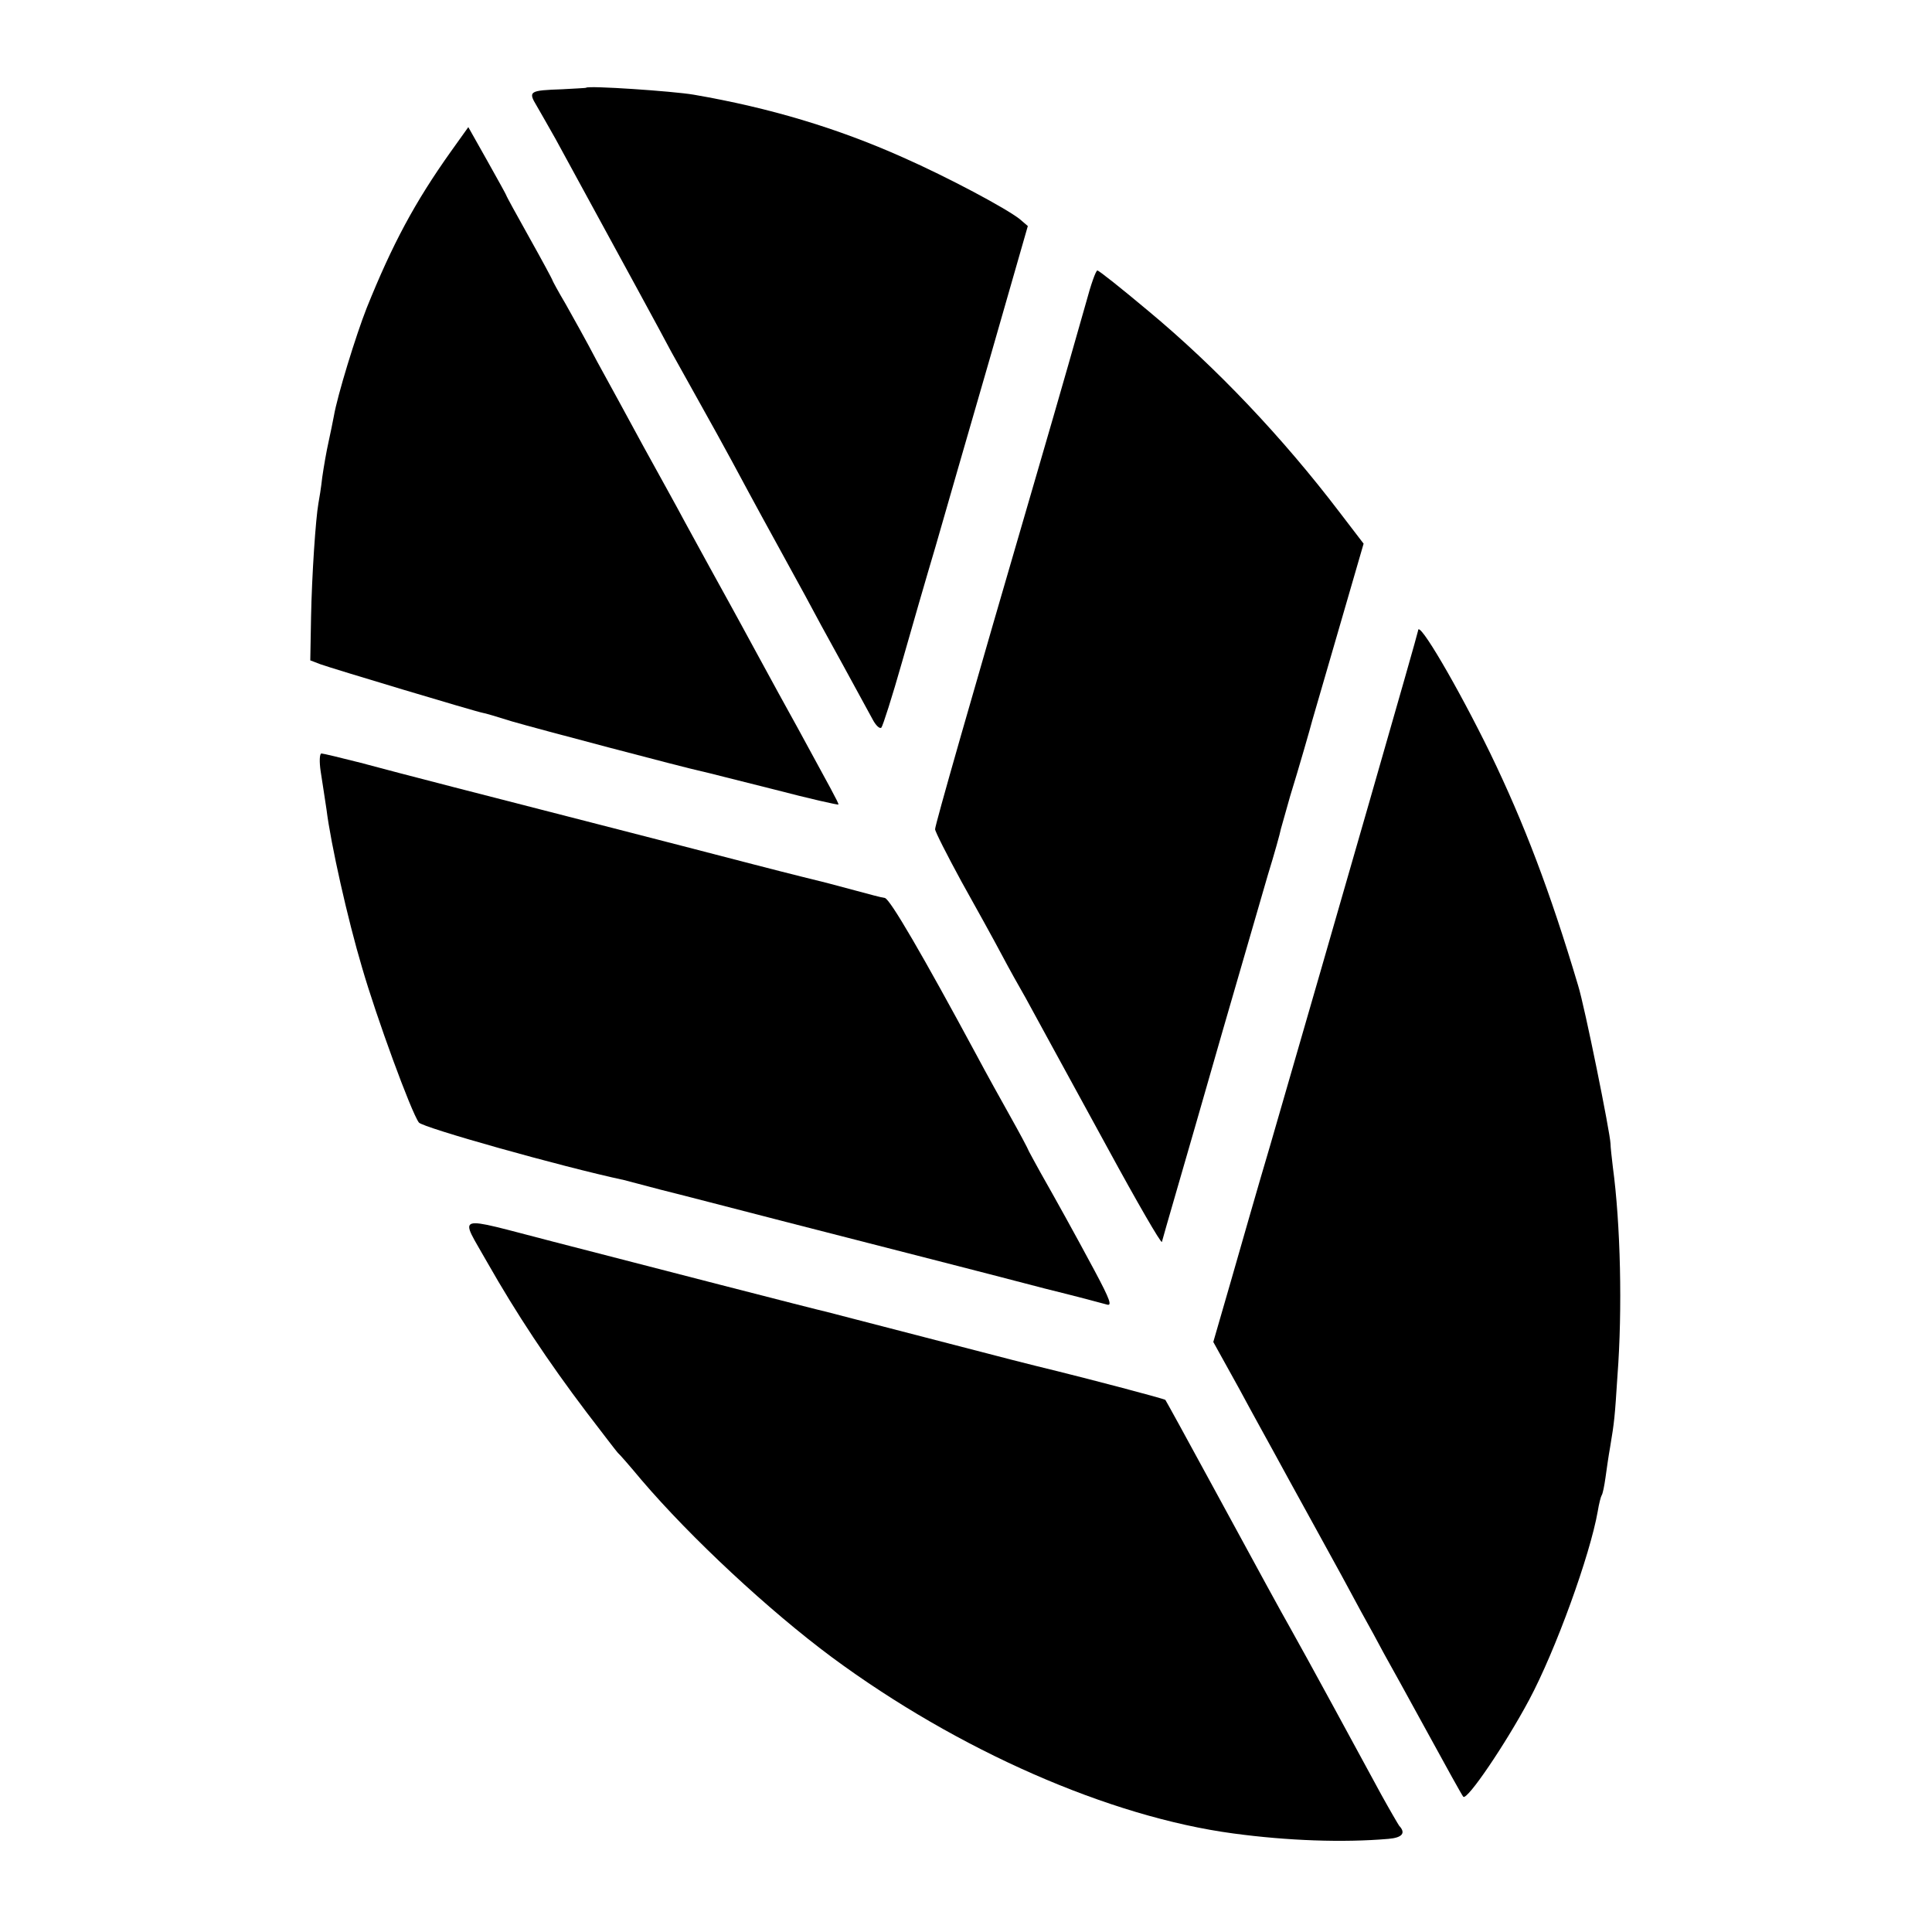 <?xml version="1.0" standalone="no"?>
<!DOCTYPE svg PUBLIC "-//W3C//DTD SVG 20010904//EN"
 "http://www.w3.org/TR/2001/REC-SVG-20010904/DTD/svg10.dtd">
<svg version="1.0" xmlns="http://www.w3.org/2000/svg"
 width="500pt" height="500pt" viewBox="0 0 500 500"
 preserveAspectRatio="xMidYMid meet">
<g transform="translate(0,500) scale(0.1,-0.1)"
fill="#000000" stroke="none">
<path d="M1517 4773 c-1 -1 -29 -2 -62 -4 -85 -3 -89 -5 -66 -43 10 -17 32
-56 49 -86 193 -354 270 -495 299 -550 20 -36 55 -99 78 -140 23 -41 59 -106
80 -145 66 -123 97 -179 125 -230 15 -27 43 -79 63 -115 19 -36 63 -117 98
-180 35 -64 70 -128 78 -143 8 -15 18 -24 22 -20 4 5 28 80 53 168 25 88 64
223 87 300 22 77 85 295 140 485 l99 345 -21 18 c-34 27 -183 107 -303 160
-168 75 -343 128 -541 162 -52 9 -273 24 -278 18z"/>
<path d="M1167 4608 c-94 -132 -152 -241 -218 -405 -28 -71 -76 -227 -85 -280
-3 -15 -9 -46 -14 -68 -5 -22 -12 -62 -16 -90 -3 -27 -8 -58 -10 -68 -7 -39
-17 -186 -19 -294 l-2 -112 26 -10 c27 -10 403 -123 421 -126 3 0 37 -10 75
-22 65 -19 444 -119 490 -129 11 -2 95 -24 188 -47 92 -24 167 -41 167 -39 0
5 -20 41 -105 197 -26 47 -69 125 -115 210 -18 33 -45 83 -60 110 -35 63 -72
131 -118 215 -19 36 -68 124 -107 195 -39 72 -93 171 -120 220 -26 50 -63 116
-81 148 -19 32 -34 60 -34 61 0 2 -27 52 -60 111 -33 59 -60 108 -60 110 0 1
-22 41 -49 89 l-49 87 -45 -63z"/>
<path d="M2811 4218 c-13 -46 -69 -243 -126 -438 -176 -603 -265 -915 -265
-926 0 -6 31 -67 68 -135 38 -68 85 -153 104 -189 19 -36 47 -86 62 -112 50
-91 76 -140 213 -390 75 -138 138 -247 140 -242 1 5 18 63 37 129 19 66 74
255 121 420 48 165 100 345 116 400 17 55 32 109 34 120 3 11 14 49 24 85 22
71 53 179 57 195 2 6 32 111 68 234 l65 224 -62 81 c-147 193 -319 375 -496
522 -68 57 -127 104 -131 104 -4 0 -17 -37 -29 -82z"/>
<path d="M3670 3368 c0 -6 -212 -743 -383 -1333 -31 -104 -76 -262 -101 -349
l-46 -159 67 -121 c36 -67 76 -139 88 -161 12 -22 60 -110 107 -195 47 -85
101 -184 120 -220 20 -36 47 -85 60 -110 14 -25 65 -117 113 -205 48 -88 89
-162 92 -165 10 -10 109 136 170 250 69 129 158 375 178 489 3 19 8 38 10 41
3 4 7 25 10 46 3 22 8 57 12 79 11 66 12 76 19 185 13 171 8 392 -12 540 -3
25 -6 52 -6 60 -1 29 -67 356 -84 410 -73 245 -140 420 -227 600 -84 172 -187
348 -187 318z"/>
<path d="M830 3003 c4 -27 11 -70 15 -98 11 -89 55 -285 92 -409 37 -128 127
-374 147 -401 9 -13 368 -114 531 -149 11 -3 54 -14 95 -25 41 -10 183 -47
315 -81 132 -34 308 -79 390 -100 83 -21 213 -55 290 -75 77 -19 149 -38 159
-41 15 -5 9 12 -31 87 -53 99 -102 187 -140 254 -12 22 -26 47 -30 55 -3 8
-25 49 -48 90 -23 41 -63 113 -88 160 -139 258 -224 404 -237 406 -8 1 -42 10
-75 19 -33 9 -67 18 -75 20 -8 2 -94 23 -190 48 -96 25 -274 71 -395 102 -296
76 -511 131 -622 161 -51 13 -97 24 -101 24 -5 0 -6 -21 -2 -47z"/>
<path d="M1261 1733 c75 -132 157 -256 257 -388 42 -55 78 -102 81 -105 4 -3
31 -34 61 -70 128 -150 330 -338 493 -459 326 -241 718 -413 1039 -456 141
-19 284 -24 401 -14 36 3 46 15 28 34 -4 6 -25 42 -46 80 -52 96 -197 363
-236 432 -25 44 -67 121 -204 373 -64 118 -118 216 -119 217 -2 3 -201 55
-278 74 -82 20 -121 30 -348 89 -129 33 -242 63 -251 65 -20 4 -473 121 -709
182 -260 67 -241 74 -169 -54z"/>
</g>
</svg>

